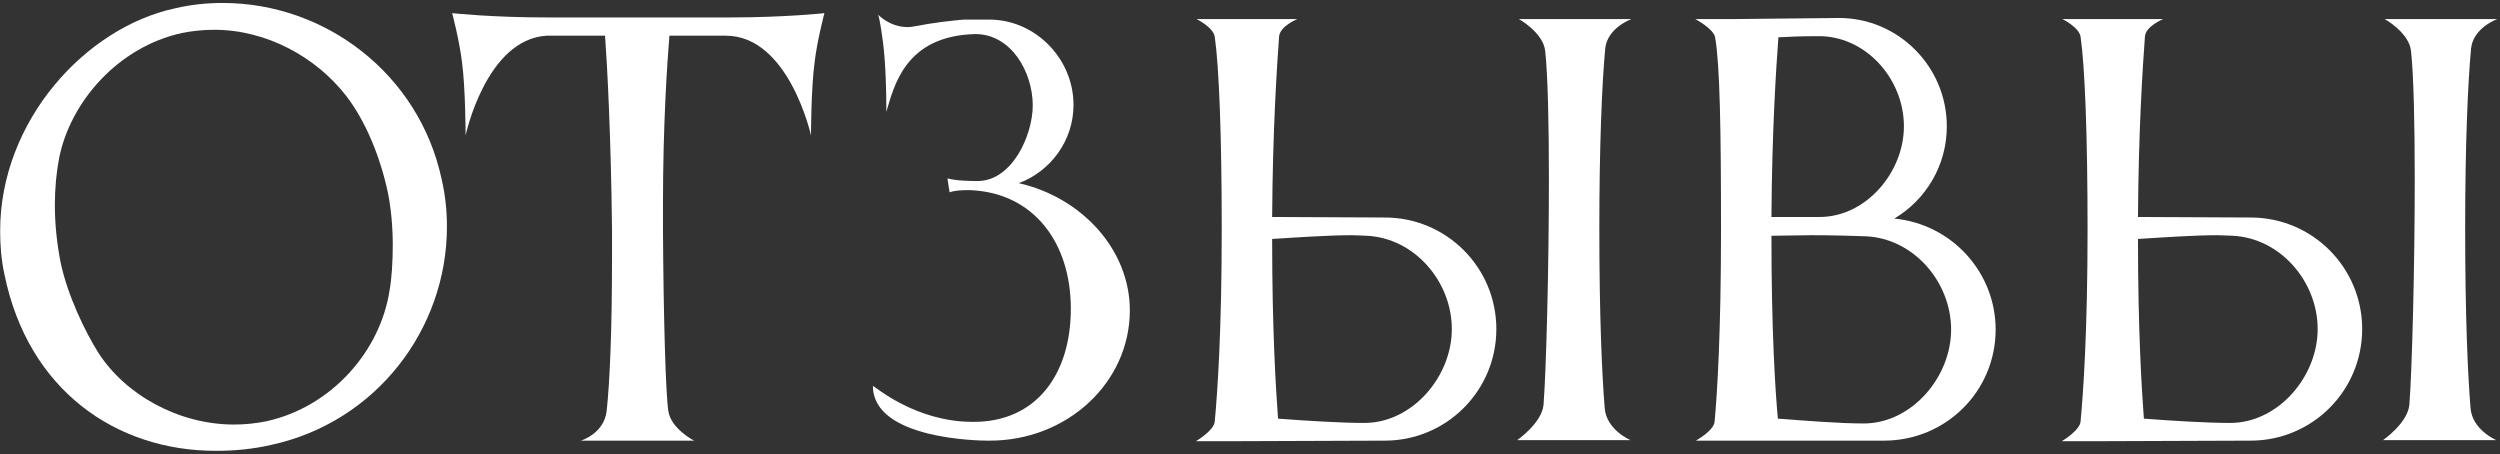 <?xml version="1.0" encoding="UTF-8"?> <svg xmlns="http://www.w3.org/2000/svg" width="578" height="105" viewBox="0 0 578 105" fill="none"><rect x="0" y="0" width="578" height="105" fill="#333333" stroke="none"/><path d="M13.675 36.524C13.055 39.748 12.683 43.468 12.683 47.436C12.683 51.901 13.179 56.489 14.047 60.829C15.659 68.394 19.751 76.826 22.727 81.538C28.928 91.211 41.205 98.155 54.101 98.155C56.582 98.155 59.062 97.907 61.542 97.411C76.795 94.063 87.955 81.042 90.064 67.153C90.56 64.425 90.808 60.581 90.808 56.613C90.808 52.645 90.436 48.304 89.692 44.584C87.955 36.4 84.607 28.091 80.019 22.139C73.075 13.21 61.666 6.886 49.513 6.886C47.033 6.886 44.553 7.134 42.073 7.63C27.316 10.854 16.279 23.503 13.675 36.524ZM1.026 63.433C0.282 60.085 0.034 56.613 0.034 53.389C0.034 27.967 19.751 6.39 40.461 1.926C44.181 1.058 47.777 0.686 51.497 0.686C75.307 0.686 96.884 17.178 102.092 41.36C102.96 45.08 103.332 48.8 103.332 52.397C103.332 76.206 86.839 97.659 62.658 102.868C58.318 103.86 54.101 104.232 49.885 104.232C26.82 104.232 6.483 90.219 1.026 63.433Z" fill="white"></path><path d="M168.656 4.034C181.553 4.034 190.605 3.042 190.605 3.042C190.605 3.042 188.993 9.118 188.373 14.078C187.505 20.279 187.505 31.315 187.505 31.315C187.505 31.315 182.421 8.25 167.788 8.25H154.767C154.271 14.45 153.279 28.463 153.279 47.436V53.141C153.403 73.354 153.899 90.963 154.519 95.055C155.139 99.147 160.472 101.876 160.472 101.876H134.306C134.306 101.876 139.638 100.263 140.258 95.055C141.002 88.111 141.499 76.33 141.499 59.217V53.141C141.251 30.943 140.382 15.07 139.886 8.25H126.37C112.357 9.118 107.644 31.315 107.644 31.315C107.644 31.315 107.644 20.279 106.776 14.078C106.156 9.118 104.544 3.042 104.544 3.042C104.544 3.042 113.597 4.034 126.494 4.034H168.656Z" fill="white"></path><path d="M235.547 42.352C249.932 45.576 261.217 57.605 261.217 71.742C261.217 88.483 246.708 101.876 228.851 101.876H228.355C226.619 101.876 201.817 101.628 201.817 89.227C202.189 89.227 211.49 97.535 224.883 97.535H225.131C239.516 97.535 247.576 86.623 247.576 71.37C247.576 55.993 238.896 44.584 224.387 43.964H223.519C220.667 43.964 219.551 44.46 219.551 44.46C219.551 44.46 219.054 41.484 219.054 41.236C219.054 41.236 220.667 41.856 225.999 41.856C234.059 41.856 238.772 31.191 238.772 24.371C238.772 16.683 233.811 7.878 225.503 7.878C209.134 8.25 206.654 20.155 204.918 25.859V24.619C204.918 21.767 204.794 14.822 204.174 9.986C203.554 5.026 203.058 3.414 203.058 3.414C203.058 3.414 205.662 6.266 209.878 6.266C210.498 6.266 211.118 6.142 211.862 6.018C215.582 5.274 219.923 4.778 222.775 4.53H228.727C239.392 4.53 248.196 13.582 248.196 24.247C248.196 32.555 242.864 39.624 235.547 42.352Z" fill="white"></path><path d="M280.852 97.411C281.472 90.839 282.464 76.578 282.464 53.141C282.464 31.191 281.844 15.442 280.852 8.498C280.48 6.266 276.636 4.406 276.636 4.406H299.949C299.949 4.406 295.981 6.018 295.733 8.374C295.237 15.07 294.245 29.951 294.121 50.164L320.162 50.288C334.423 50.288 345.956 61.821 345.956 76.082C345.956 90.343 334.423 101.876 320.162 101.876L286.432 102H276.512C276.512 102 280.728 99.519 280.852 97.411ZM315.946 54.505C314.954 54.505 313.838 54.381 312.598 54.381C307.141 54.381 299.949 54.877 294.121 55.249C294.121 76.578 294.989 90.095 295.485 96.791C302.057 97.287 309.994 97.783 315.45 97.783C326.487 97.783 335.663 87.119 335.663 76.082C335.663 65.045 326.983 55.001 315.946 54.505ZM371.005 94.311C371.377 99.395 376.958 101.752 376.958 101.752H350.792C350.792 101.752 356.496 97.783 356.868 93.567C357.488 85.507 358.108 61.821 358.108 41.36C358.108 28.711 357.86 17.302 357.24 11.722C356.744 7.506 351.164 4.406 351.164 4.406H377.206C377.206 4.406 371.625 6.39 371.129 11.226C370.385 19.163 369.765 33.547 369.765 52.893C369.765 73.106 370.385 86.747 371.005 94.311Z" fill="white"></path><path d="M396.534 8.622C396.162 6.638 391.946 4.406 391.946 4.406H400.998L425.18 4.158C438.945 4.158 450.105 15.442 450.105 29.207C450.105 38.26 445.269 46.196 437.953 50.536C451.097 51.777 461.39 62.813 461.39 76.206C461.39 90.467 449.857 101.876 435.597 101.876H392.07C392.07 101.876 396.162 99.643 396.41 97.535C397.03 90.963 397.898 76.702 397.898 53.265C397.898 29.951 397.65 14.946 396.534 8.622ZM451.097 76.206C451.097 65.169 442.417 55.125 431.38 54.629C428.032 54.505 423.444 54.381 418.856 54.381C415.631 54.381 412.407 54.505 409.555 54.505C409.555 76.33 410.423 90.095 411.043 96.791C417.615 97.287 425.428 97.907 430.884 97.907C441.921 97.907 451.097 87.243 451.097 76.206ZM421.336 8.374H418.732C416.251 8.374 413.647 8.498 411.167 8.622C410.671 15.318 409.679 30.075 409.555 50.164H420.716C431.38 50.164 440.185 39.872 440.185 29.207C440.185 18.543 431.876 8.87 421.336 8.374Z" fill="white"></path><path d="M481.032 97.411C481.652 90.839 482.644 76.578 482.644 53.141C482.644 31.191 482.024 15.442 481.032 8.498C480.66 6.266 476.815 4.406 476.815 4.406H500.129C500.129 4.406 496.161 6.018 495.913 8.374C495.417 15.07 494.425 29.951 494.301 50.164L520.342 50.288C534.603 50.288 546.136 61.821 546.136 76.082C546.136 90.343 534.603 101.876 520.342 101.876L486.612 102H476.691C476.691 102 480.908 99.519 481.032 97.411ZM516.126 54.505C515.134 54.505 514.018 54.381 512.778 54.381C507.321 54.381 500.129 54.877 494.301 55.249C494.301 76.578 495.169 90.095 495.665 96.791C502.237 97.287 510.173 97.783 515.63 97.783C526.666 97.783 535.843 87.119 535.843 76.082C535.843 65.045 527.162 55.001 516.126 54.505ZM571.185 94.311C571.557 99.395 577.137 101.752 577.137 101.752H550.972C550.972 101.752 556.676 97.783 557.048 93.567C557.668 85.507 558.288 61.821 558.288 41.36C558.288 28.711 558.04 17.302 557.42 11.722C556.924 7.506 551.344 4.406 551.344 4.406H577.385C577.385 4.406 571.805 6.39 571.309 11.226C570.565 19.163 569.945 33.547 569.945 52.893C569.945 73.106 570.565 86.747 571.185 94.311Z" fill="white"></path></svg> 